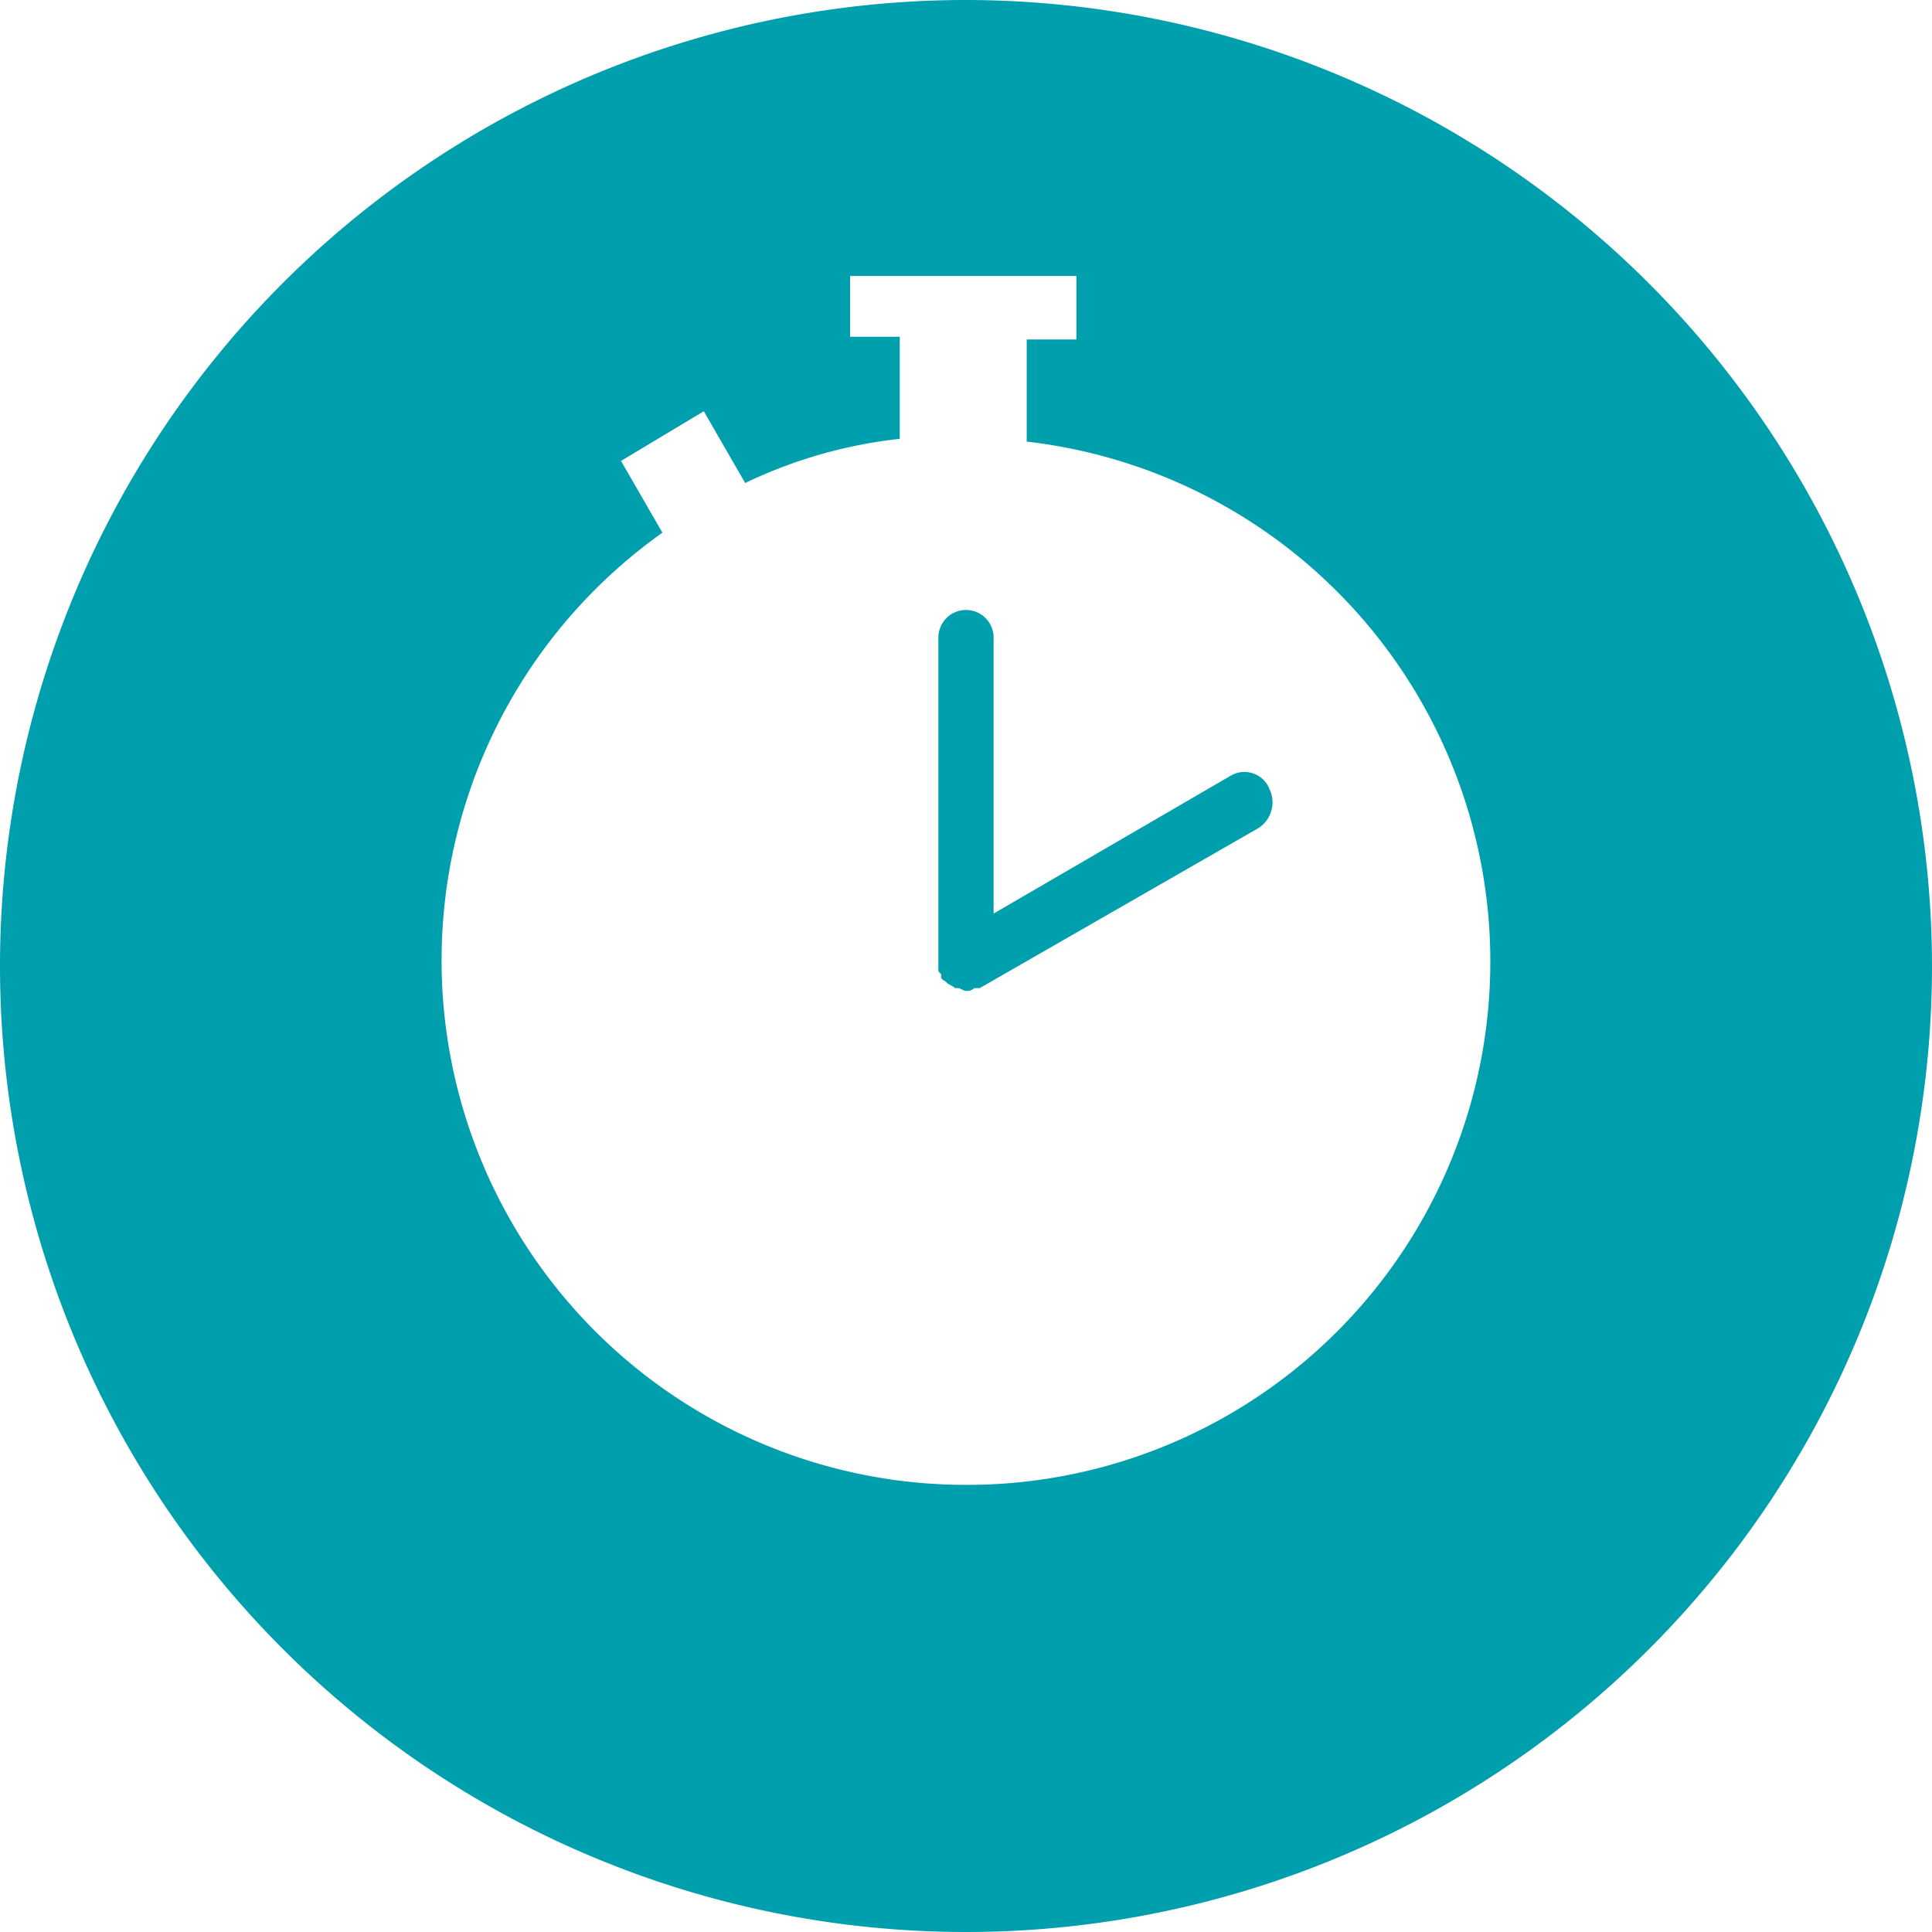 <svg id="Group_224" data-name="Group 224" xmlns="http://www.w3.org/2000/svg" viewBox="0 0 70 70">
  <defs>
    <style>
      .cls-1 {
        fill: #009fad;
      }
    </style>
  </defs>
  <path id="Path_974" data-name="Path 974" class="cls-1" d="M35,0A35,35,0,1,0,70,35,35.038,35.038,0,0,0,35,0Zm0,53.8A19.005,19.005,0,0,1,24,19.3l-1.5-2.6,3-1.8L27,17.5a17.268,17.268,0,0,1,5.6-1.6V12.2H30.8V10H39v2.3H37.2V16A18.962,18.962,0,0,1,35,53.8Z"/>
  <path id="Path_975" data-name="Path 975" class="cls-1" d="M44.6,28.1l-8.6,5v-10a1,1,0,0,0-2,0v12c0,.1,0,.1.1.2v.1c0,.1.1.1.2.2h0c.1.1.2.1.3.2h.1c.1,0,.2.1.3.1h0a.367.367,0,0,0,.3-.1h.2L45.6,30a1.107,1.107,0,0,0,.4-1.4A.975.975,0,0,0,44.6,28.1Z"/>
</svg>
